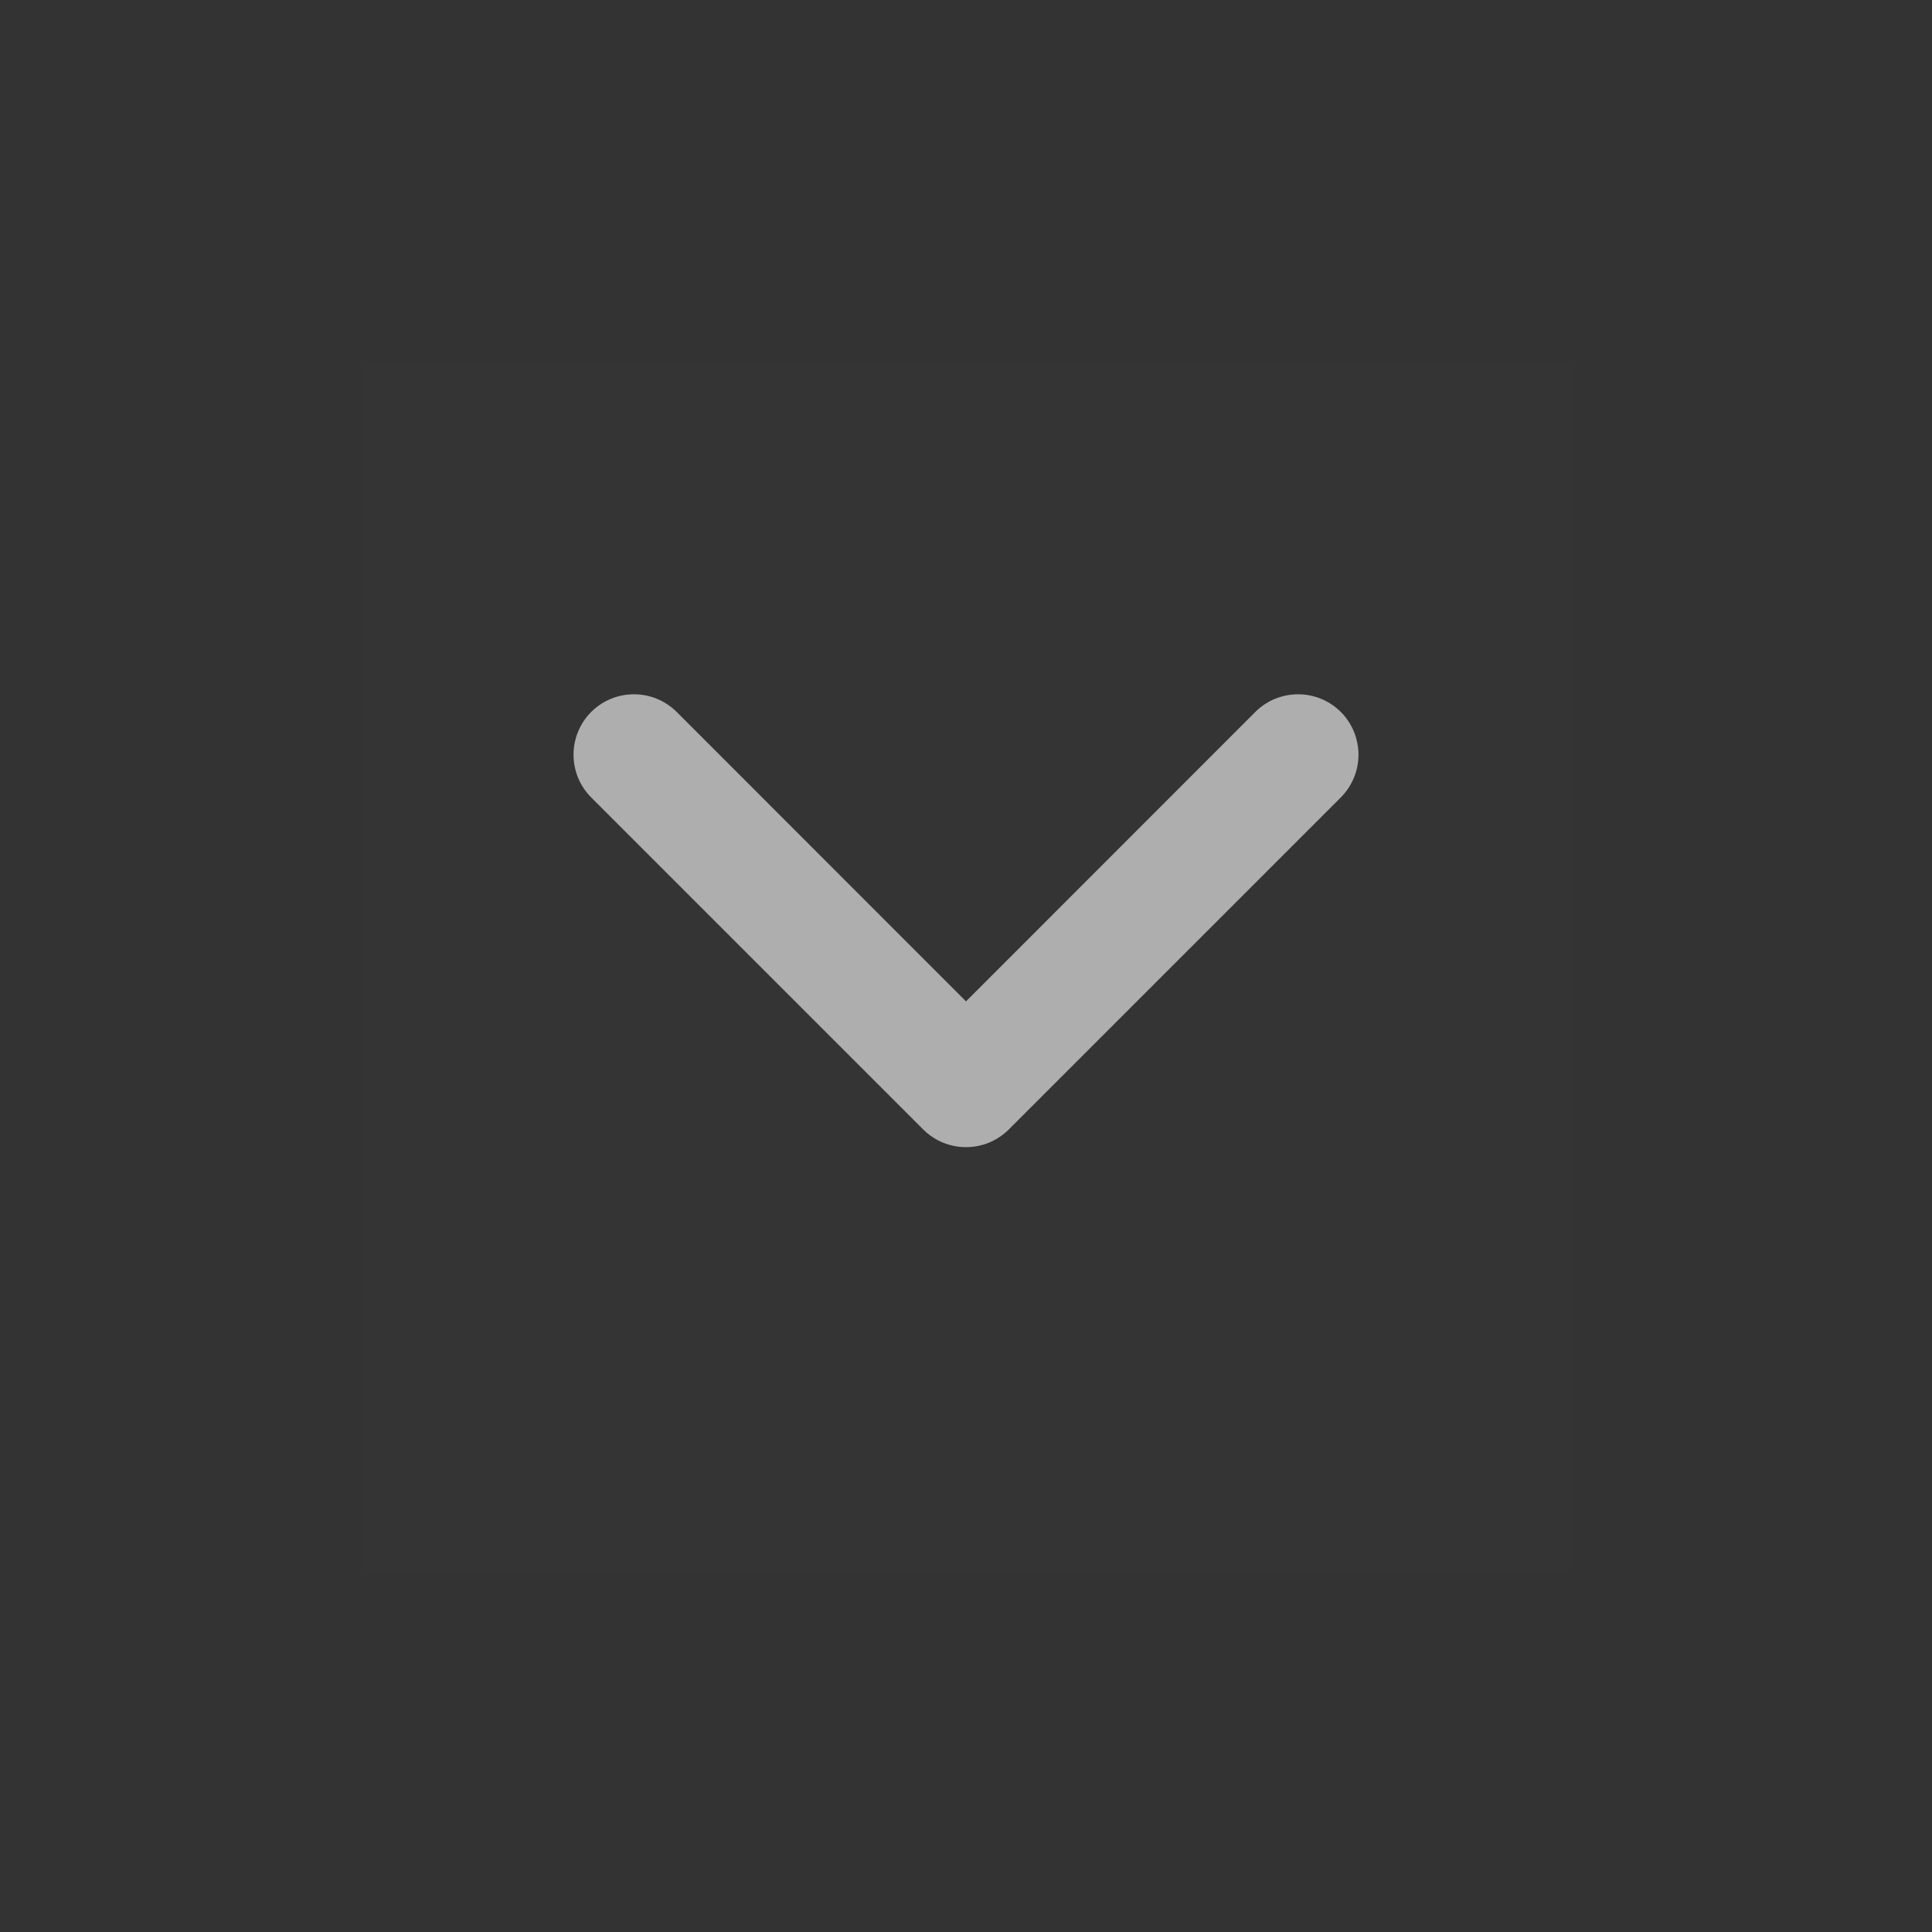 <svg width="16" height="16" viewBox="0 0 16 16" fill="none" xmlns="http://www.w3.org/2000/svg">
<rect x="0" y="0" width="16" height="16" fill="#333333" stroke="none"/>
<rect opacity="0.01" x="3" y="3" width="10" height="10" fill="#FFF2CC" fill-opacity="0.7"/>
<path fill-rule="evenodd" clip-rule="evenodd" d="M10.396 5.896C10.592 5.701 10.908 5.701 11.104 5.896C11.299 6.092 11.299 6.408 11.104 6.604L8.354 9.354C8.158 9.549 7.842 9.549 7.646 9.354L4.896 6.604C4.701 6.408 4.701 6.092 4.896 5.896C5.092 5.701 5.408 5.701 5.604 5.896L8 8.293L10.396 5.896Z" fill="white" fill-opacity="0.6"/>
</svg>
